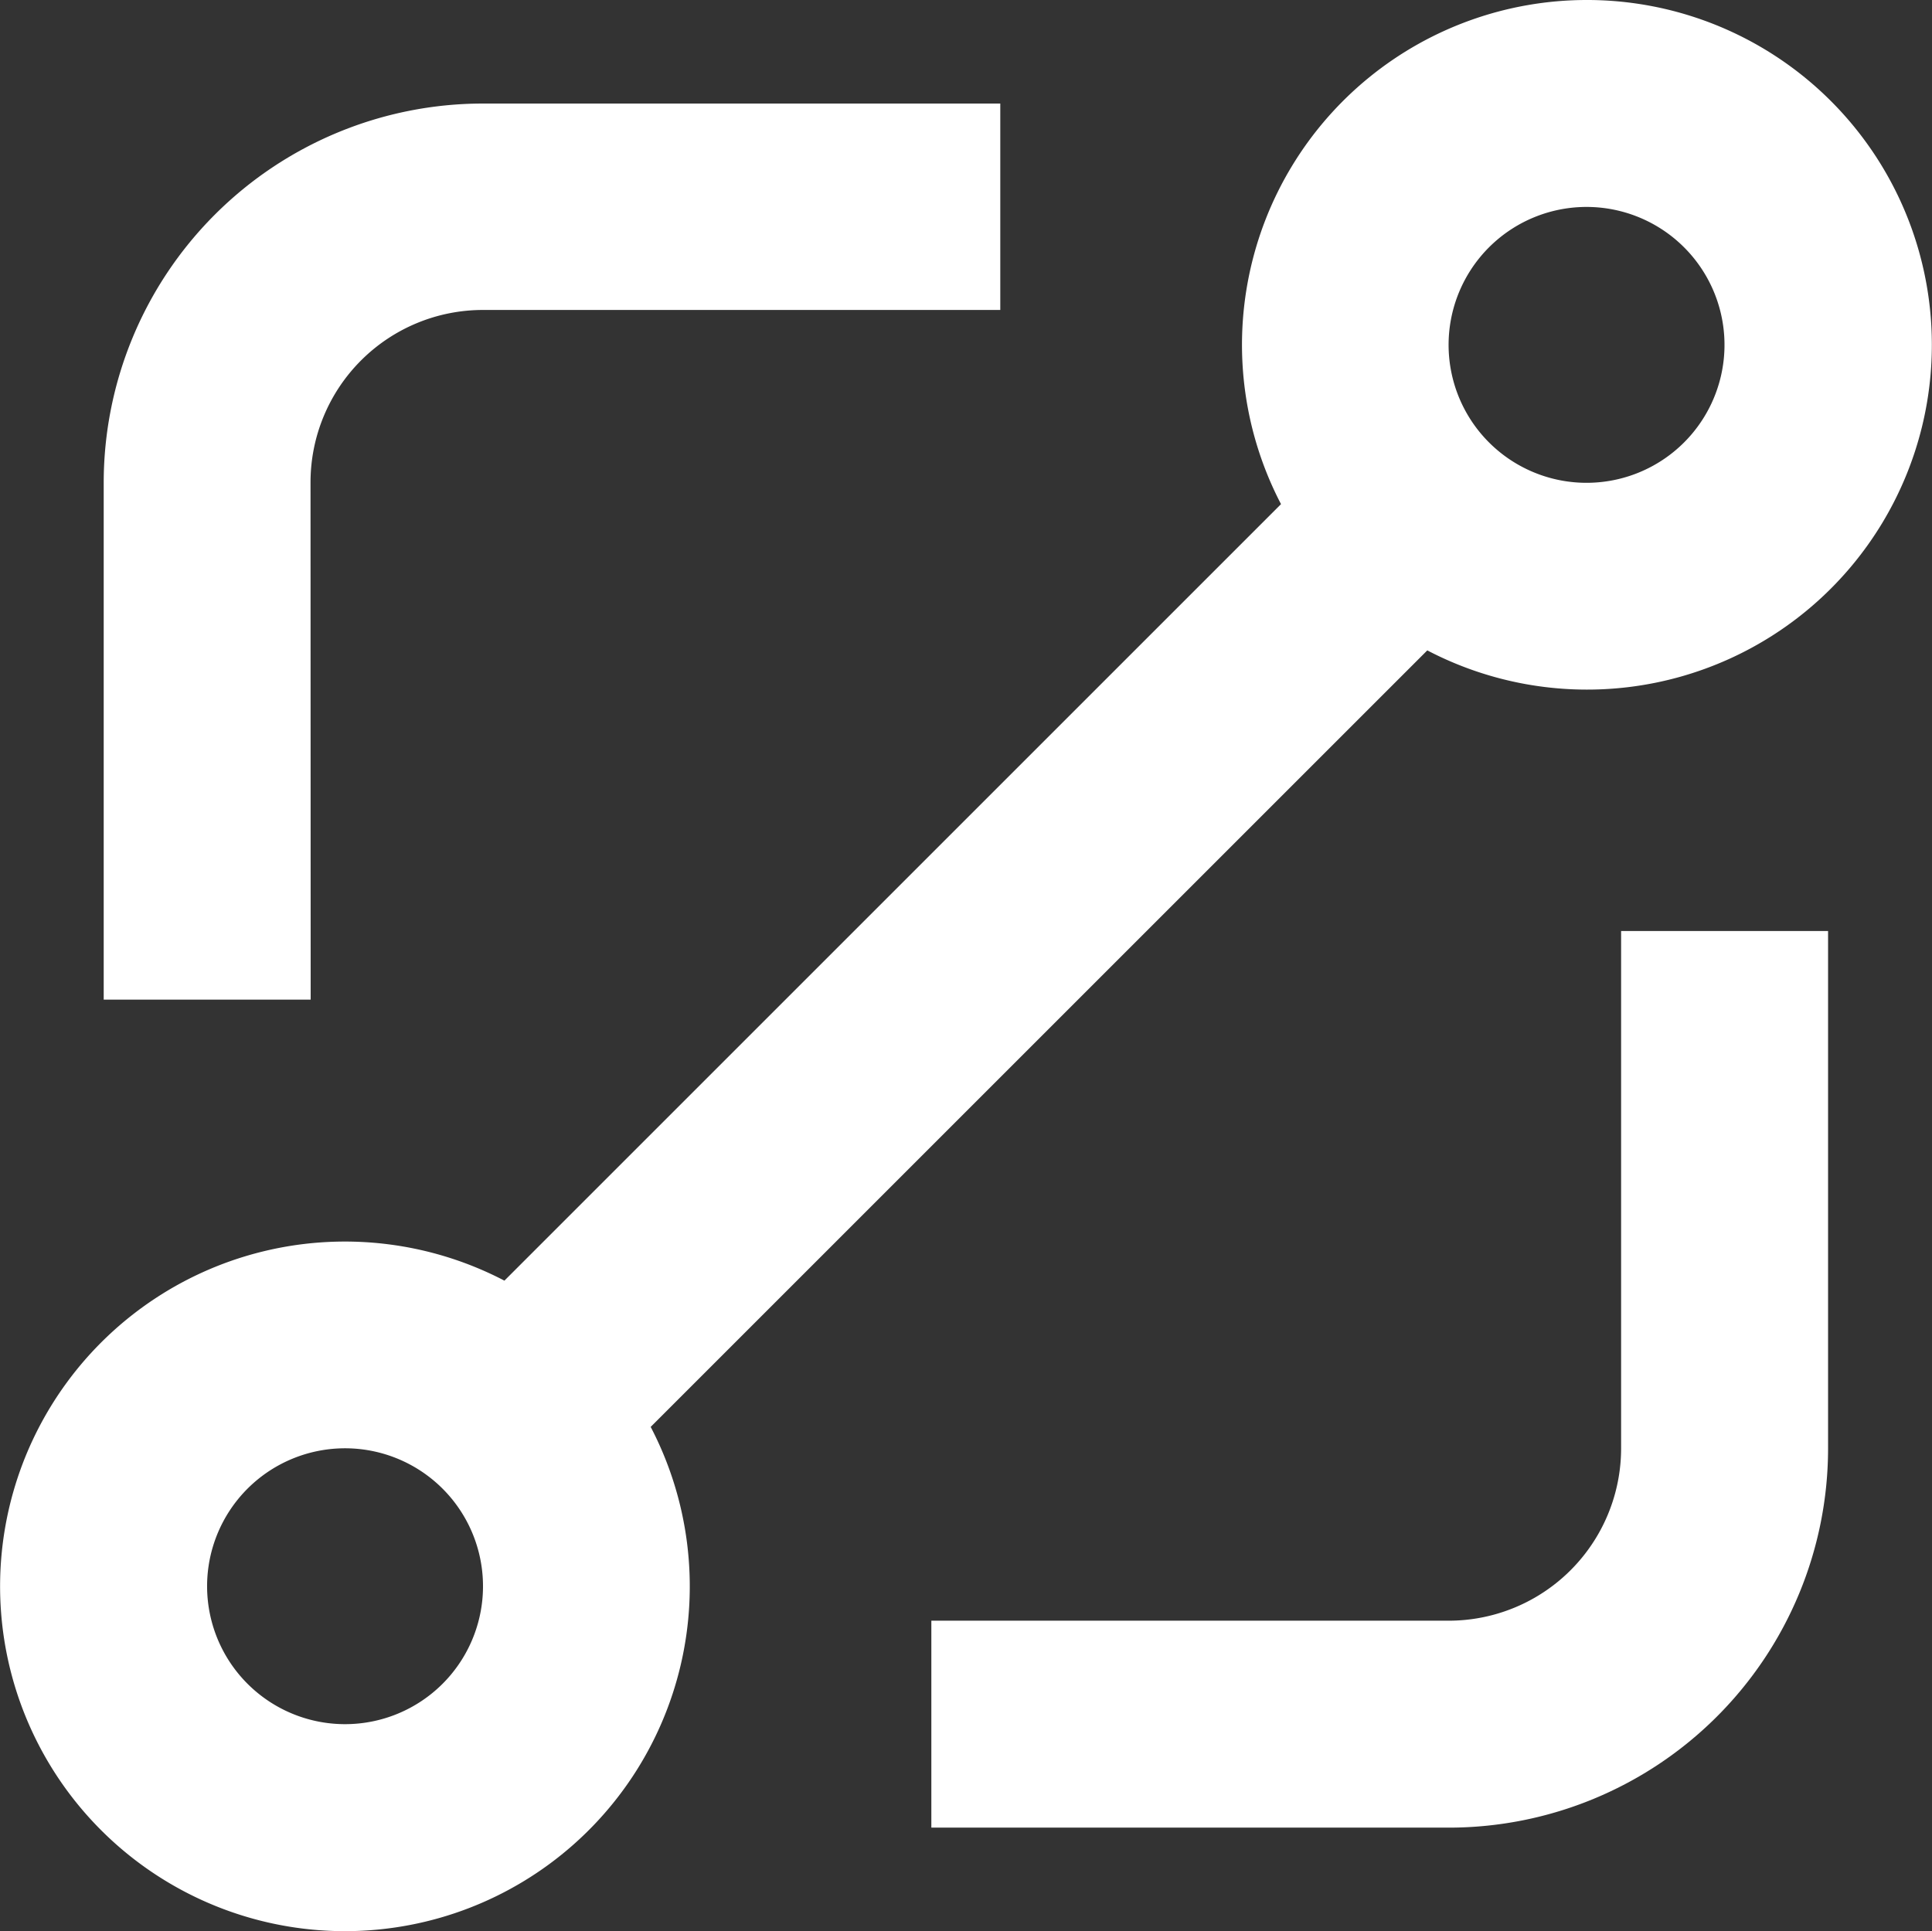 <svg xmlns="http://www.w3.org/2000/svg" width="26.007" height="26" viewBox="0 0 26.007 26">
  <rect x="0" y="0" width="26.007" height="26" fill="#333333" stroke="none"/>
  <g id="Group_105518" data-name="Group 105518" transform="translate(-3147.931 -1794.424)">
    <path id="Path_78710" data-name="Path 78710" d="M214.527,123.2a4.642,4.642,0,0,0-4.113,6.787L199.96,140.441a4.642,4.642,0,1,0,1.969,1.969l10.454-10.454a4.642,4.642,0,1,0,2.145-8.756Zm-16.712,23.212a1.857,1.857,0,1,1,1.313-.544A1.858,1.858,0,0,1,197.815,146.412ZM214.527,129.7a1.857,1.857,0,1,1,1.313-.544A1.857,1.857,0,0,1,214.527,129.7Z" transform="translate(2954.761 1671.224)" fill="#fff"/>
    <path id="Path_78711" data-name="Path 78711" d="M353.685,281.364a2.321,2.321,0,0,1-2.321,2.321H344.4v2.786h6.964a5.107,5.107,0,0,0,5.107-5.107V274.4h-2.786Z" transform="translate(2816.068 1532.558)" fill="#fff"/>
    <path id="Path_78712" data-name="Path 78712" d="M212.784,145.1a2.321,2.321,0,0,1,2.321-2.321h6.964V140H215.1A5.107,5.107,0,0,0,210,145.1v6.964h2.786Z" transform="translate(2939.327 1655.818)" fill="#fff"/>
  </g>
</svg>
